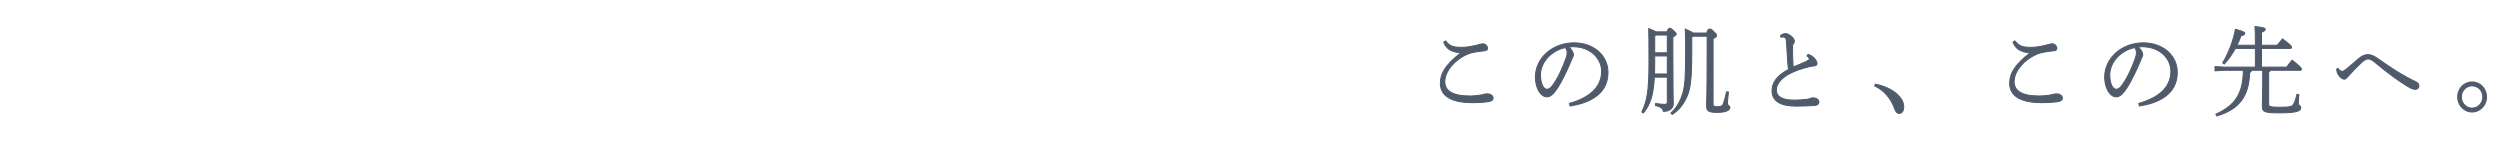 <?xml version="1.0" encoding="utf-8"?>
<!-- Generator: Adobe Illustrator 23.1.1, SVG Export Plug-In . SVG Version: 6.00 Build 0)  -->
<svg version="1.1" id="レイヤー_1" xmlns="http://www.w3.org/2000/svg" xmlns:xlink="http://www.w3.org/1999/xlink" x="0px"
	 y="0px" width="1220px" height="70px" viewBox="0 0 1220 70" style="enable-background:new 0 0 1220 70;" xml:space="preserve">
<style type="text/css">
	.st0{fill:#4F5A6B;stroke:#4F5A6B;stroke-width:0.5;stroke-miterlimit:10;}
</style>
<path class="st0" d="M712.665,25.795c-4.068-0.47-6.689-1.598-8.135-5.217l0.904-0.611c1.898,2.35,3.345,3.149,7.909,3.149
	c2.576,0,5.74-0.611,8.859-1.457c0.497-0.141,0.949-0.282,1.491-0.282c1.265,0,2.215,1.222,2.215,2.209
	c0,0.705-0.452,1.081-1.356,1.175c-3.751,0.423-6.418,0.799-8.497,1.692c-5.966,2.585-10.983,8.131-10.983,13.394
	c0,4.229,3.3,7.002,12.293,7.002c1.898,0,3.842-0.235,5.288-0.47c0.588-0.094,0.994-0.188,1.491-0.329s0.949-0.235,1.356-0.235
	c1.808-0.094,3.119,0.846,3.119,2.021c0,0.658-0.226,1.175-1.356,1.551c-1.13,0.329-4.203,0.705-8.723,0.705
	c-10.531,0-15.638-3.431-15.638-9.446c0-4.606,2.305-8.882,9.762-14.663L712.665,25.795L712.665,25.795z"/>
<path class="st0" d="M765.897,50.469c9.265-2.632,15.683-7.52,15.683-15.697c0-6.204-5.378-11.984-14.011-11.984
	c-0.678,0-1.22,0.047-1.989,0.094c1.401,1.316,2.26,2.773,2.26,3.713c0,0.752-0.316,1.175-0.678,2.021
	c-0.542,1.222-2.034,4.935-3.887,8.553c-2.034,4.089-3.571,6.58-5.153,8.319c-1.22,1.363-2.26,1.786-3.344,1.786
	c-0.904,0-2.124-0.517-3.254-1.974c-1.311-1.692-2.26-4.653-2.26-7.661c0-9.258,8.361-16.731,18.847-16.731
	c9.582,0,16.587,6.157,16.587,14.428c0,10.903-9.537,14.992-18.485,16.402L765.897,50.469z M751.751,36.652
	c0,2.726,0.587,4.793,1.537,5.969c0.497,0.658,1.13,0.94,1.582,0.94c0.768,0,1.537-0.282,2.576-1.598
	c2.576-3.29,4.927-8.413,6.599-13.018c0.407-1.128,0.723-2.115,0.723-3.29c0-0.893-0.226-1.598-0.859-2.444
	C757.4,24.526,751.751,30.025,751.751,36.652z"/>
<path class="st0" d="M807.324,37.639c-0.497,9.587-2.215,13.488-5.333,17.483l-0.768-0.47c2.44-5.17,3.48-10.01,3.48-23.781
	c0-11.326-0.045-14.475-0.135-16.919c2.079,0.799,3.073,1.269,3.571,1.598h5.333c0.633-1.551,0.904-1.739,1.311-1.739
	c0.452,0,0.723,0.094,1.808,1.081c1.266,1.175,1.401,1.41,1.401,1.739c0,0.376-0.407,0.799-1.627,1.41v8.318
	c0,19.88,0.181,22.277,0.181,24.392c0,2.209-2.124,3.619-4.791,3.619c-0.226-1.41-1.311-2.256-3.887-2.914l0.09-0.94
	c1.808,0.282,3.571,0.423,4.474,0.423c0.723,0,1.22-0.188,1.22-1.316V37.639L807.324,37.639L807.324,37.639z M813.651,36.088v-8.789
	h-6.147v3.196c0,2.068-0.045,3.901-0.09,5.593L813.651,36.088L813.651,36.088z M813.651,25.749v-8.647h-5.74l-0.407,0.47v8.178
	L813.651,25.749L813.651,25.749z M826.08,17.665l-0.497,0.564v6.72c0,14.052-0.678,18.282-2.35,22.135
	c-1.717,3.995-4.158,6.815-7.186,8.742l-0.633-0.658c2.621-2.444,4.384-5.264,5.649-9.211c1.175-3.619,1.537-7.848,1.537-21.102
	c0-6.016-0.045-8.225-0.181-10.668c2.169,0.94,3.254,1.504,3.797,1.927h6.599c0.723-1.786,1.04-1.927,1.491-1.927
	c0.497,0,0.859,0.094,1.898,1.128c1.311,1.269,1.491,1.551,1.491,1.974s-0.316,0.94-1.717,1.551v32.099
	c0,0.799,0.407,1.128,2.079,1.128c2.034,0,2.622-0.517,2.983-1.551c0.633-1.786,1.039-3.431,1.537-5.734l0.904,0.141
	c-0.271,2.35-0.497,4.793-0.497,5.687c0,0.846,1.22,0.893,1.22,1.833c0,1.551-2.395,2.397-6.282,2.397
	c-4.158,0-5.107-0.752-5.107-3.196c0-2.115,0.271-4.042,0.271-26.694v-7.284L826.08,17.665L826.08,17.665z"/>
<path class="st0" d="M882.327,26.547c0.949,0.235,2.079,0.94,2.757,1.598c0.723,0.705,1.627,1.88,1.627,2.773
	c0,0.611-0.362,1.175-1.537,1.269c-1.265,0.094-2.667,0.423-4.474,0.94c-9.22,2.538-13.83,6.626-13.83,10.809
	c0,3.384,3.028,4.935,8.858,4.935c1.627,0,4.113-0.188,5.875-0.376c0.768-0.094,1.311-0.235,1.808-0.47
	c0.271-0.094,0.859-0.282,1.311-0.282c1.718,0,2.893,0.987,2.893,1.927c0,1.034-0.497,1.551-1.898,1.786
	c-2.396,0.188-6.508,0.329-9.311,0.329c-7.683,0-11.661-2.585-11.661-7.52c0-3.948,2.531-7.52,8.045-10.339
	c-0.135-0.799-0.271-2.209-0.362-3.478c-0.181-2.914-0.407-6.298-0.633-9.963c-0.045-1.645-0.452-2.256-1.311-2.397
	c-0.452-0.094-0.859-0.047-1.401,0.047l-0.226-0.658c0.542-0.611,1.627-1.081,2.305-1.081c0.949,0,1.808,0.376,3.028,1.363
	c1.13,0.987,1.446,1.833,1.446,2.35c0,0.47-0.045,0.658-0.362,1.034s-0.542,1.081-0.542,1.927c0,3.243,0.136,6.486,0.316,9.681
	c2.667-1.081,4.61-1.927,6.192-2.679c1.085-0.517,1.718-0.846,1.718-1.175c0-0.282-0.181-0.705-0.362-0.893
	c-0.181-0.235-0.452-0.47-0.768-0.752L882.327,26.547z"/>
<path class="st0" d="M915.139,41.069c3.616,0.611,8,2.491,10.485,4.747c2.169,1.974,3.39,4.042,3.39,6.298
	c0,2.115-0.904,3.243-2.26,3.243c-0.949,0-1.672-0.846-2.169-2.303c-1.808-5.17-5.378-9.117-9.672-11.091L915.139,41.069z"/>
<path class="st0" d="M990.481,25.795c-4.068-0.47-6.689-1.598-8.135-5.217l0.904-0.611c1.898,2.35,3.345,3.149,7.909,3.149
	c2.576,0,5.74-0.611,8.859-1.457c0.497-0.141,0.949-0.282,1.491-0.282c1.265,0,2.215,1.222,2.215,2.209
	c0,0.705-0.452,1.081-1.356,1.175c-3.751,0.423-6.418,0.799-8.497,1.692c-5.966,2.585-10.983,8.131-10.983,13.394
	c0,4.229,3.3,7.002,12.293,7.002c1.898,0,3.842-0.235,5.288-0.47c0.588-0.094,0.994-0.188,1.491-0.329s0.949-0.235,1.356-0.235
	c1.808-0.094,3.119,0.846,3.119,2.021c0,0.658-0.226,1.175-1.356,1.551c-1.13,0.329-4.203,0.705-8.723,0.705
	c-10.531,0-15.638-3.431-15.638-9.446c0-4.606,2.305-8.882,9.762-14.663L990.481,25.795L990.481,25.795z"/>
<path class="st0" d="M1043.713,50.469c9.265-2.632,15.683-7.52,15.683-15.697c0-6.204-5.378-11.984-14.011-11.984
	c-0.678,0-1.22,0.047-1.989,0.094c1.401,1.316,2.26,2.773,2.26,3.713c0,0.752-0.316,1.175-0.678,2.021
	c-0.542,1.222-2.034,4.935-3.887,8.553c-2.034,4.089-3.571,6.58-5.153,8.319c-1.22,1.363-2.26,1.786-3.344,1.786
	c-0.904,0-2.124-0.517-3.254-1.974c-1.311-1.692-2.26-4.653-2.26-7.661c0-9.258,8.361-16.731,18.847-16.731
	c9.582,0,16.587,6.157,16.587,14.428c0,10.903-9.537,14.992-18.485,16.402L1043.713,50.469z M1029.566,36.652
	c0,2.726,0.587,4.793,1.537,5.969c0.497,0.658,1.13,0.94,1.582,0.94c0.768,0,1.537-0.282,2.576-1.598
	c2.576-3.29,4.927-8.413,6.599-13.018c0.407-1.128,0.723-2.115,0.723-3.29c0-0.893-0.226-1.598-0.859-2.444
	C1035.216,24.526,1029.566,30.025,1029.566,36.652z"/>
<path class="st0" d="M1100.628,23.634h-9.762c-1.537,2.773-3.3,5.264-5.424,7.614l-0.769-0.564
	c2.712-4.418,5.017-10.292,6.237-16.402c3.842,1.081,4.52,1.41,4.52,1.974s-0.271,0.799-1.808,1.175
	c-0.587,1.645-1.265,3.196-1.989,4.653h8.994v-0.658c0-4.371-0.045-6.674-0.181-8.459c4.429,0.47,4.972,0.799,4.972,1.316
	c0,0.47-0.271,0.893-1.808,1.457v6.344h7.683c0.813-0.987,1.627-2.021,2.576-3.102c4.068,3.102,4.429,3.619,4.429,4.089
	c0,0.329-0.271,0.564-0.723,0.564h-13.966v9.117h12.293c0.904-1.222,1.537-2.068,2.667-3.384c4.068,3.243,4.565,3.901,4.565,4.371
	c0,0.329-0.271,0.564-0.723,0.564h-14.553c-0.136,0.423-0.407,0.705-0.769,0.893v15.603c0,1.222,0.633,1.551,5.604,1.551
	c5.243,0,6.011-0.423,6.734-1.786c0.678-1.269,1.085-2.867,1.491-4.512l0.904,0.141c-0.135,1.739-0.226,3.337-0.226,4.465
	c0,0.799,1.175,0.799,1.175,1.974c0,1.41-1.763,2.444-10.124,2.444c-7.819,0-8.633-0.517-8.633-3.29
	c0-1.457,0.181-5.217,0.181-12.125v-5.358h-5.514c-0.045,0.564-0.316,0.846-0.859,1.081c-0.316,11.749-5.243,18-16.045,21.196
	l-0.407-0.846c9.491-4.324,13.288-10.151,13.378-21.431h-9.22l-4.61,0.235v-2.021l4.61,0.235h15.096v-9.118L1100.628,23.634
	L1100.628,23.634z"/>
<path class="st0" d="M1140.983,33.409c0.542,0.846,1.311,1.41,1.989,1.41c0.542,0,0.994-0.235,2.034-1.081
	c2.034-1.645,3.977-3.337,5.921-5.029c1.582-1.363,3.028-2.068,4.52-2.068c1.763,0,3.209,0.752,5.559,2.397
	c6.237,4.418,11.796,8.037,17.853,10.856c1.13,0.517,1.537,1.175,1.537,1.927c0.045,1.175-0.678,1.786-1.898,1.786
	c-1.085,0-2.712-0.893-4.475-2.021c-4.429-2.867-8-5.311-15.005-11.138c-1.537-1.269-2.622-1.739-3.616-1.692
	c-0.723,0.047-1.944,0.752-3.073,1.833c-2.215,2.115-4.384,4.277-6.87,7.096c-0.542,0.611-0.904,0.94-1.446,0.94
	c-0.633,0-1.175-0.329-2.034-1.128c-0.994-0.94-1.492-2.303-1.582-2.914c-0.045-0.376-0.09-0.564-0.09-0.893L1140.983,33.409z"/>
<path class="st0" d="M1213.433,47.32c0,4.042-3.164,7.332-7.051,7.332s-7.051-3.29-7.051-7.332c0-4.089,3.164-7.332,7.051-7.332
	C1210.314,39.988,1213.433,43.231,1213.433,47.32z M1201.139,47.32c0,3.008,2.35,5.452,5.243,5.452s5.243-2.444,5.243-5.452
	c0-3.055-2.305-5.452-5.243-5.452C1203.489,41.868,1201.139,44.265,1201.139,47.32z"/>
</svg>
